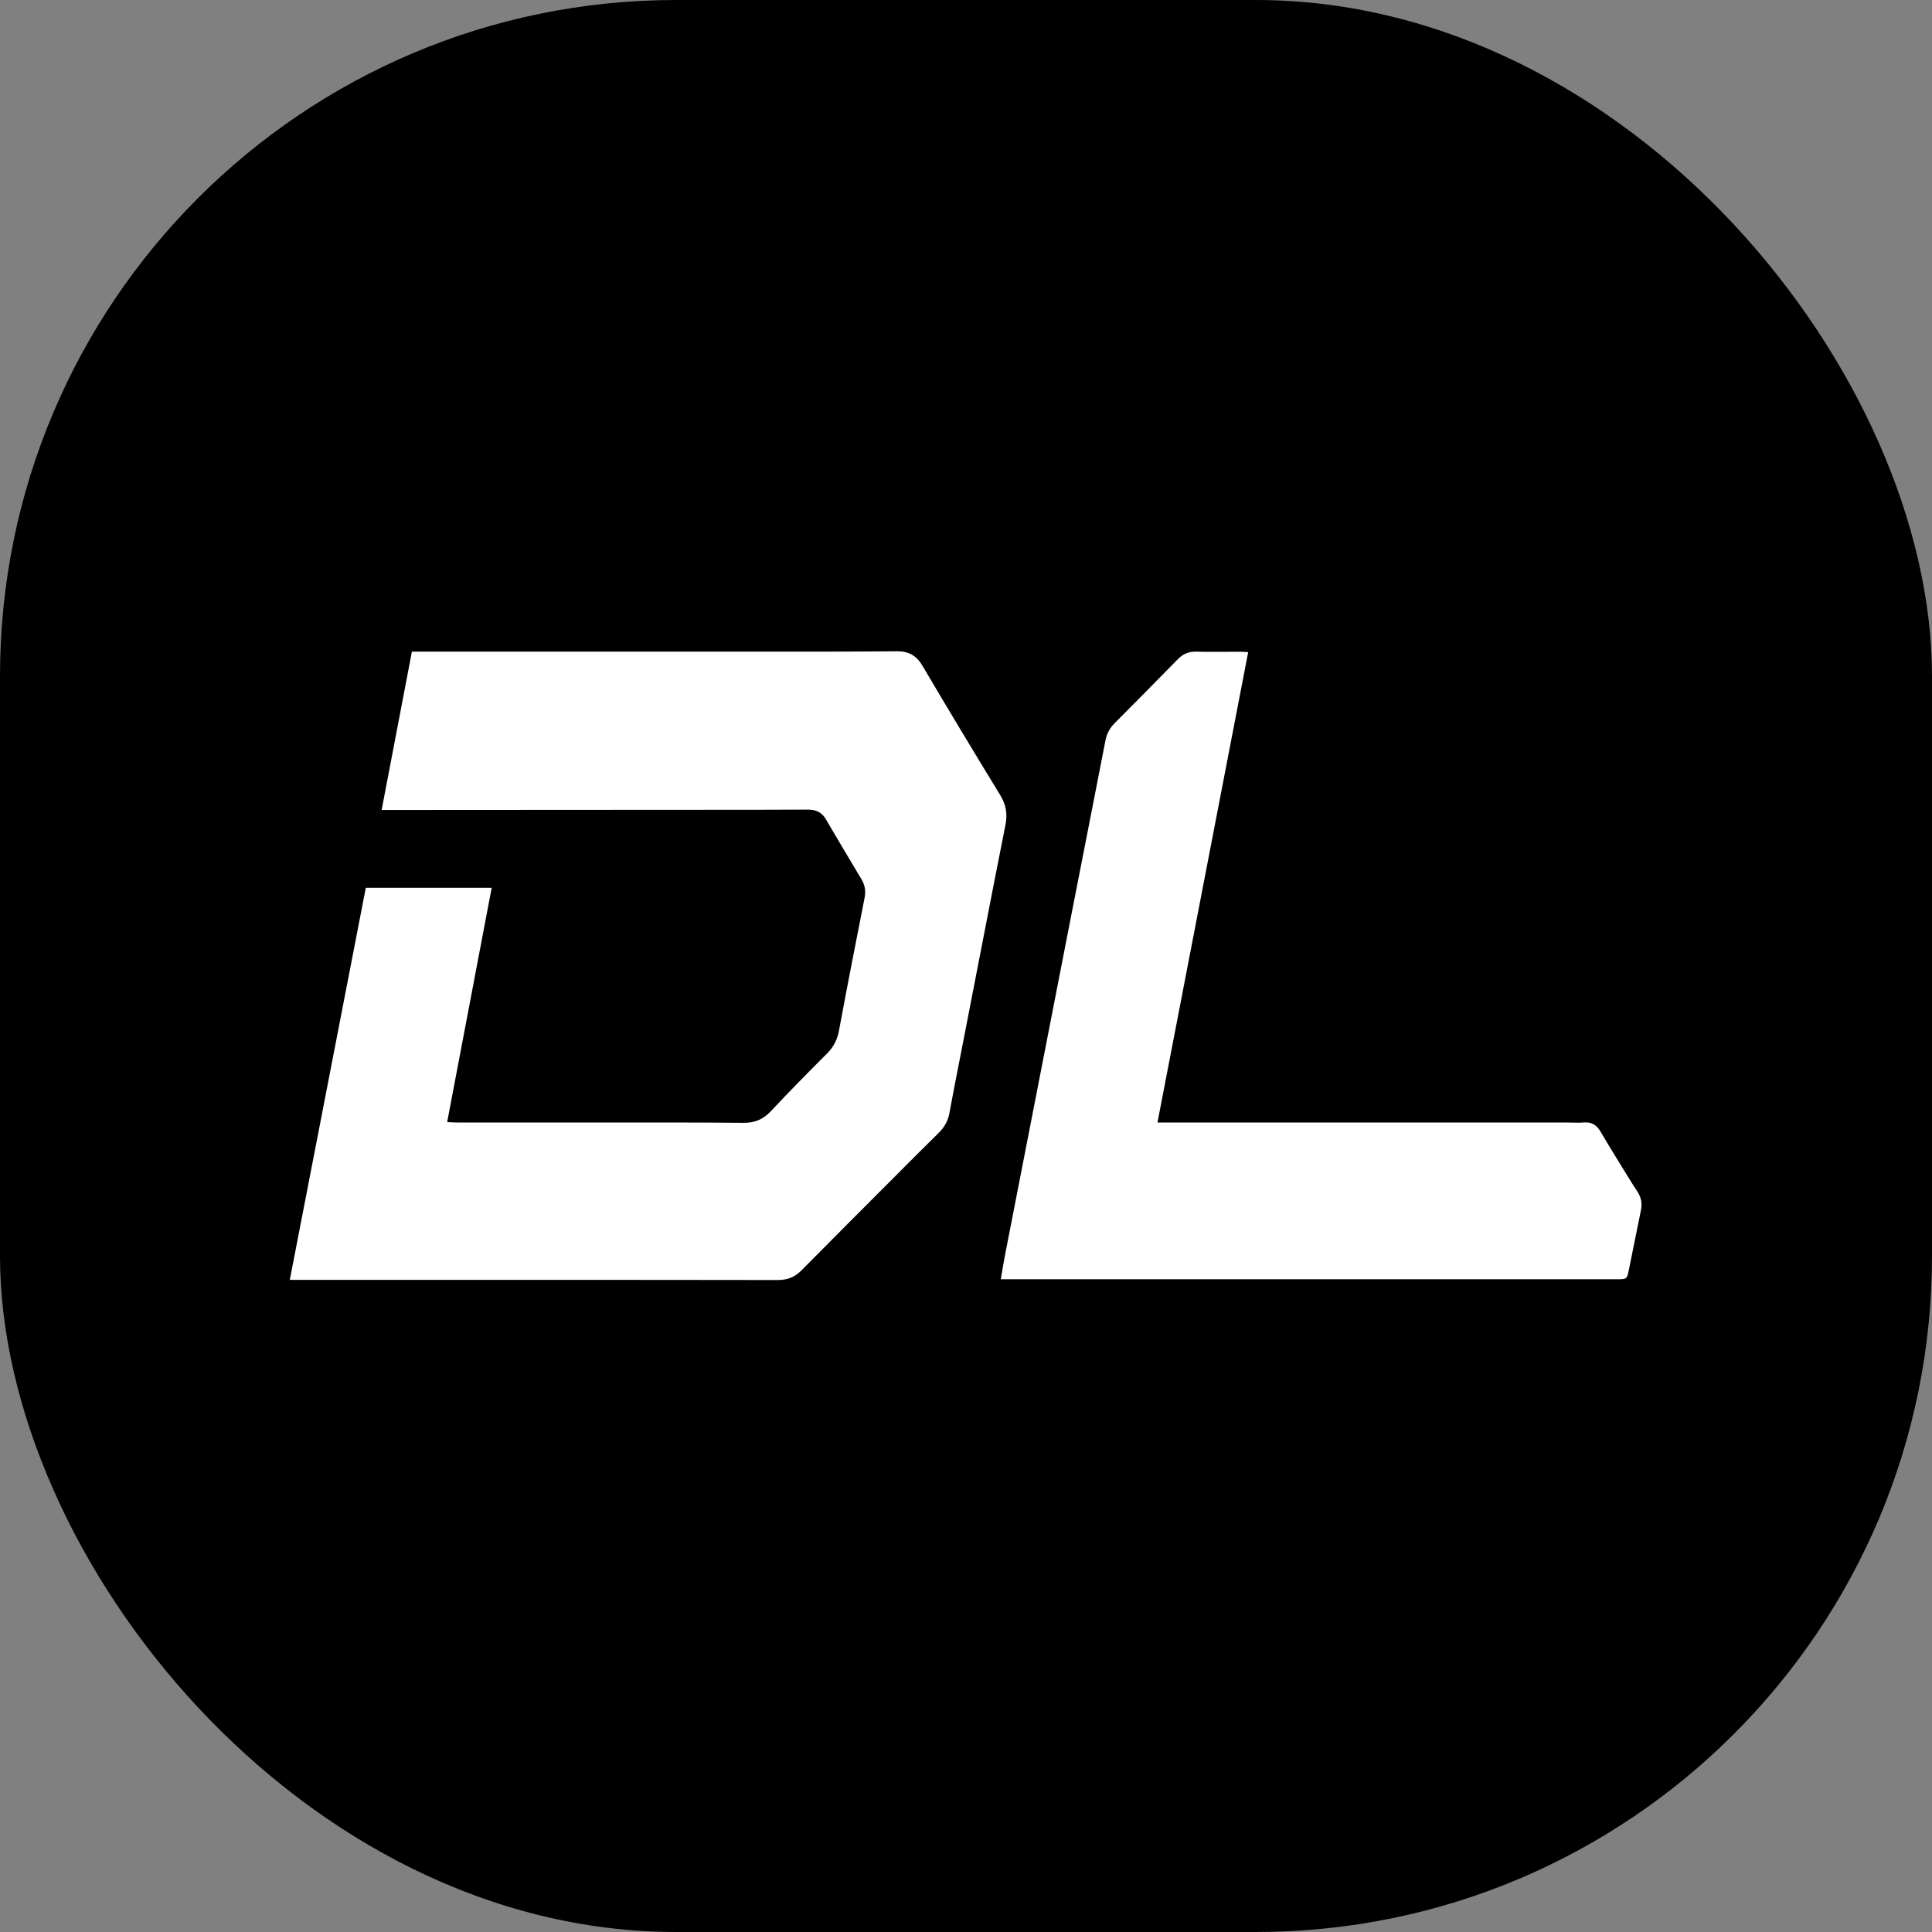 <svg xmlns="http://www.w3.org/2000/svg" version="1.1" xmlns:xlink="http://www.w3.org/1999/xlink" width="1000" height="1000"><rect width="100%" height="100%" fill="#808080" stroke="none"/><g clip-path="url(#SvgjsClipPath1162)"><rect width="1000" height="1000" fill="#000000"></rect><g transform="matrix(3.226,0,0,3.226,150,337.097)"><svg xmlns="http://www.w3.org/2000/svg" version="1.1" xmlns:xlink="http://www.w3.org/1999/xlink" width="217" height="101"><svg width="217" height="101" viewBox="0 0 217 101" fill="none" xmlns="http://www.w3.org/2000/svg">
<path d="M14.737 25.454C16.376 16.879 17.969 8.537 19.591 0.056H21.383C38.687 0.056 55.99 0.059 73.293 0.056C81.31 0.055 89.328 0.081 97.344 0C99.296 -0.02 100.535 0.669 101.529 2.356C105.62 9.3 109.779 16.205 113.985 23.081C114.925 24.616 115.173 26.098 114.825 27.853C112.649 38.817 110.54 49.795 108.407 60.768C107.544 65.211 106.654 69.647 105.833 74.099C105.599 75.367 105.025 76.371 104.125 77.256C102.026 79.321 99.947 81.407 97.867 83.491C92.588 88.782 87.3 94.064 82.046 99.381C80.977 100.461 79.764 100.883 78.273 100.88C64.82 100.854 51.367 100.858 37.914 100.857C25.866 100.856 13.817 100.857 1.768 100.857H0C4.086 79.78 8.139 58.872 12.194 37.95H32.392C30.008 50.491 27.645 62.926 25.247 75.545C25.844 75.569 26.358 75.607 26.873 75.607C35.162 75.612 43.452 75.607 51.741 75.612C58.762 75.614 65.782 75.59 72.802 75.658C74.621 75.675 75.98 75.09 77.222 73.758C80.158 70.612 83.186 67.554 86.225 64.507C87.261 63.469 87.846 62.312 88.115 60.859C89.437 53.74 90.826 46.633 92.228 39.529C92.446 38.431 92.266 37.484 91.705 36.546C89.797 33.361 87.883 30.178 86.021 26.968C85.343 25.798 84.358 25.393 83.087 25.401C80.415 25.418 77.743 25.424 75.069 25.425C55.456 25.438 35.843 25.447 16.23 25.458C15.826 25.458 15.424 25.458 14.736 25.458L14.737 25.454Z" fill="white"></path>
<path d="M139.212 75.611H141.884C162.948 75.611 184.012 75.611 205.076 75.611C205.936 75.611 206.802 75.672 207.657 75.599C208.91 75.492 209.707 76.049 210.311 77.087C211.197 78.615 212.124 80.118 213.05 81.623C214.093 83.321 215.124 85.026 216.216 86.693C216.829 87.628 217.007 88.59 216.787 89.665C216.136 92.858 215.506 96.056 214.849 99.247C214.542 100.741 214.511 100.755 212.978 100.755C180.498 100.755 148.019 100.755 115.541 100.755C115.101 100.755 114.66 100.755 114.072 100.755C114.31 99.394 114.497 98.2 114.728 97.013C118.301 78.665 121.876 60.319 125.457 41.973C127.261 32.733 129.089 23.499 130.879 14.257C131.087 13.183 131.56 12.325 132.321 11.56C135.709 8.157 139.089 4.747 142.441 1.309C143.289 0.439 144.215 0.026 145.449 0.061C147.848 0.128 150.249 0.074 152.651 0.075C152.962 0.075 153.273 0.112 153.768 0.143C148.926 25.256 144.098 50.291 139.214 75.61L139.212 75.611Z" fill="white"></path>
</svg></svg></g></g><defs><clipPath id="SvgjsClipPath1162"><rect width="1000" height="1000" x="0" y="0" rx="350" ry="350"></rect></clipPath></defs></svg>